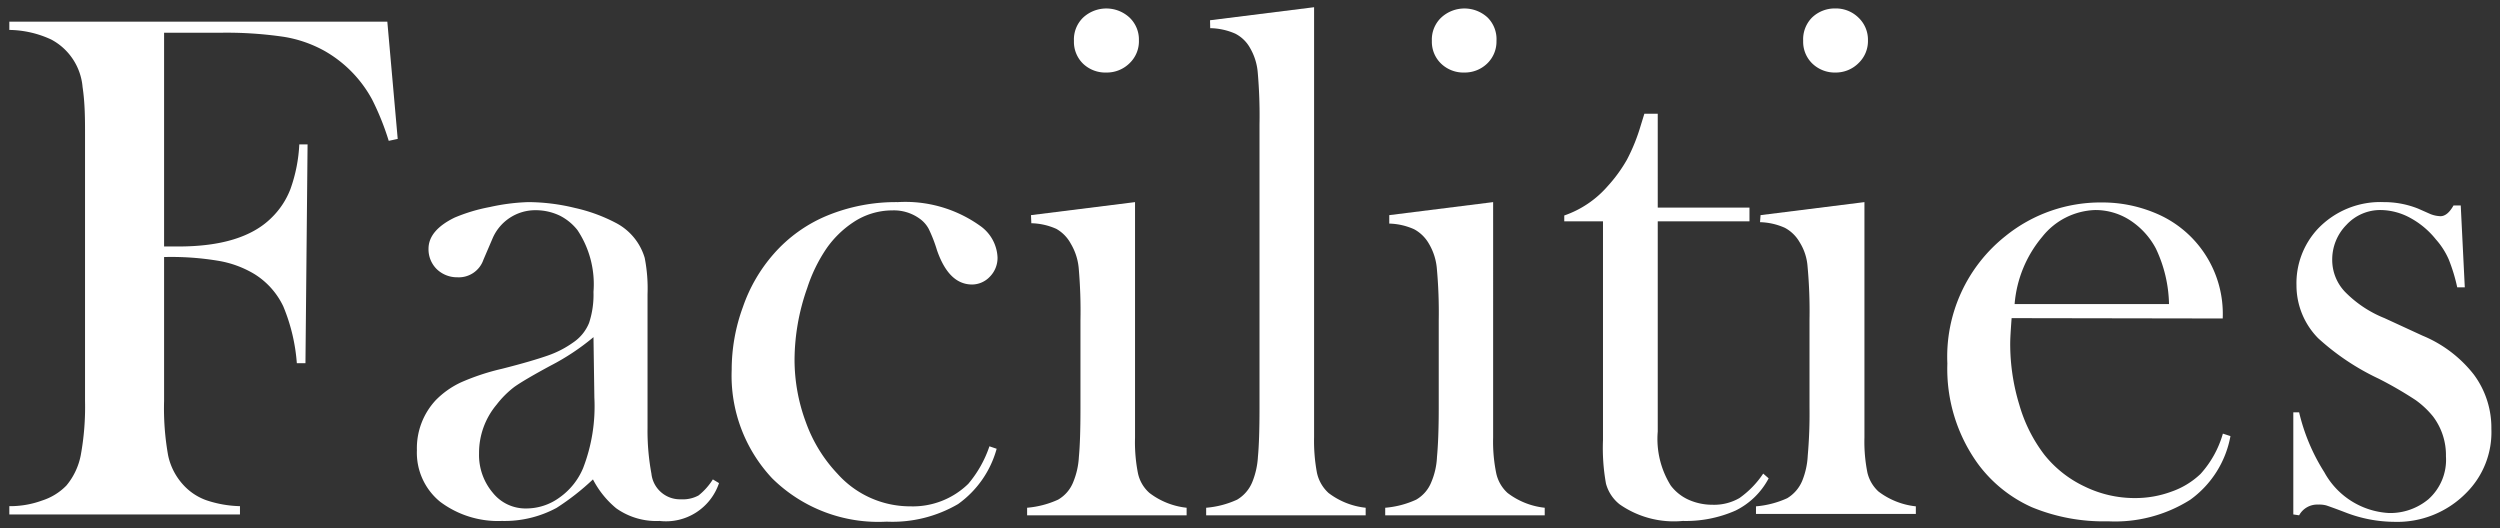 <svg xmlns="http://www.w3.org/2000/svg" width="142" height="30" viewBox="0 0 142 30">
  <rect x="0" y="0" width="142" height="30" fill="#333333" stroke="none"/>
  <defs>
    <style>
      .a {
        fill: #fff;
      }
    </style>
  </defs>
  <title>head-title</title>
  <g>
    <path class="a" d="M9.32,14.6v8.18a15.2,15.2,0,0,0,.23,3.09,3.56,3.56,0,0,0,.86,1.67,3.24,3.24,0,0,0,1.3.87,6.43,6.43,0,0,0,1.92.34v.47H.53v-.47a5.27,5.27,0,0,0,1.86-.32,3.35,3.35,0,0,0,1.38-.85,3.82,3.82,0,0,0,.82-1.74,15.21,15.21,0,0,0,.24-3.06V7.67c0-.88,0-1.79-.14-2.73A3.38,3.38,0,0,0,2.92,2.25,5.81,5.81,0,0,0,.53,1.7V1.23H22l.59,6.66L22.08,8a15,15,0,0,0-.94-2.34,7,7,0,0,0-2.71-2.77,7.07,7.07,0,0,0-2.32-.8,22.38,22.38,0,0,0-3.61-.23H9.32V14h.82q3.63,0,5.27-1.62a4.53,4.53,0,0,0,1.09-1.65A8.74,8.74,0,0,0,17,8.2l.47,0-.12,12.43h-.49a10.39,10.39,0,0,0-.77-3.23,4.36,4.36,0,0,0-1.65-1.84,5.86,5.86,0,0,0-2-.74A16.25,16.25,0,0,0,9.32,14.6Z"/>
    <path class="a" d="M40.49,27.23l.35.21a3.18,3.18,0,0,1-3.38,2.15A3.93,3.93,0,0,1,35,28.87a5.25,5.25,0,0,1-1.32-1.64,14.06,14.06,0,0,1-2.07,1.62,6.24,6.24,0,0,1-3.1.74A5.48,5.48,0,0,1,25,28.5a3.59,3.59,0,0,1-1.32-2.93,4,4,0,0,1,1.08-2.85,4.9,4.9,0,0,1,1.42-1,13,13,0,0,1,2.32-.77c1.19-.3,2.06-.56,2.63-.76a5.63,5.63,0,0,0,1.43-.74,2.44,2.44,0,0,0,.9-1.11,5.1,5.1,0,0,0,.25-1.76,5.55,5.55,0,0,0-.91-3.51,3,3,0,0,0-1-.82,3.18,3.18,0,0,0-1.35-.31,2.64,2.64,0,0,0-2.48,1.62l-.51,1.19a1.48,1.48,0,0,1-1.48,1,1.66,1.66,0,0,1-1.17-.46,1.58,1.58,0,0,1-.47-1.16c0-.7.5-1.29,1.48-1.77a9.73,9.73,0,0,1,2-.6A11.62,11.62,0,0,1,30,11.48a11.3,11.3,0,0,1,2.65.33,9.34,9.34,0,0,1,2.31.84,3.29,3.29,0,0,1,1.66,2,9.06,9.06,0,0,1,.16,2.07v7.59A13.39,13.39,0,0,0,37,26.9a1.63,1.63,0,0,0,1.68,1.46,1.86,1.86,0,0,0,1-.22A3.64,3.64,0,0,0,40.49,27.23Zm-6.78-8.08a13.26,13.26,0,0,1-2.44,1.62c-1,.54-1.68.94-2.06,1.21a5.39,5.39,0,0,0-1,1,4.26,4.26,0,0,0-1,2.77A3.32,3.32,0,0,0,28,28a2.37,2.37,0,0,0,1.89.88,3.19,3.19,0,0,0,1.89-.62,3.87,3.87,0,0,0,1.34-1.67,9.72,9.72,0,0,0,.64-4Z"/>
    <path class="a" d="M56.2,25.35l.41.14a5.71,5.71,0,0,1-2.19,3.14,7.39,7.39,0,0,1-4.06,1,8.58,8.58,0,0,1-6.5-2.46A8.52,8.52,0,0,1,41.56,21a10.35,10.35,0,0,1,.64-3.57,9,9,0,0,1,1.74-3A8.21,8.21,0,0,1,47,12.24a10.27,10.27,0,0,1,4-.76,7.3,7.3,0,0,1,4.66,1.34,2.31,2.31,0,0,1,1,1.8,1.52,1.52,0,0,1-.44,1.1,1.4,1.4,0,0,1-1,.44c-.89,0-1.55-.65-2-1.95A8.12,8.12,0,0,0,52.75,13a1.69,1.69,0,0,0-.5-.57,2.5,2.5,0,0,0-1.56-.48,4,4,0,0,0-2.23.68,5.67,5.67,0,0,0-1.52,1.49,8.82,8.82,0,0,0-1.09,2.24,12.34,12.34,0,0,0-.72,4.06A10.2,10.2,0,0,0,45.78,24a8.33,8.33,0,0,0,1.79,2.91,5.53,5.53,0,0,0,4.13,1.85A4.51,4.51,0,0,0,55,27.48,6.55,6.55,0,0,0,56.2,25.35Z"/>
    <path class="a" d="M58.56,12.22l5.91-.74V23.29l0,1.56a9.07,9.07,0,0,0,.16,2A2.06,2.06,0,0,0,65.29,28a4.21,4.21,0,0,0,2.11.84v.43H58.34v-.43a5.3,5.3,0,0,0,1.76-.46,2,2,0,0,0,.86-1,4.33,4.33,0,0,0,.32-1.42c.06-.63.09-1.54.09-2.74v-5a28.32,28.32,0,0,0-.1-3,3.3,3.3,0,0,0-.45-1.38A2.12,2.12,0,0,0,60,13a3.68,3.68,0,0,0-1.42-.32Zm4.28-8.1a1.83,1.83,0,0,1-1.33-.51A1.73,1.73,0,0,1,61,2.32,1.73,1.73,0,0,1,61.52,1a1.94,1.94,0,0,1,2.64,0,1.72,1.72,0,0,1,.53,1.29,1.72,1.72,0,0,1-.52,1.29A1.84,1.84,0,0,1,62.84,4.12Z"/>
    <path class="a" d="M68.73,1.15,74.64.41V23.28l0,1.56a9.83,9.83,0,0,0,.16,2A2.17,2.17,0,0,0,75.46,28a4.21,4.21,0,0,0,2.11.84v.43H68.51v-.43a5.23,5.23,0,0,0,1.76-.46,2.08,2.08,0,0,0,.86-1,4.47,4.47,0,0,0,.32-1.43c.06-.63.09-1.55.09-2.75V7.06a28.22,28.22,0,0,0-.1-2.94A3.3,3.3,0,0,0,71,2.72a2,2,0,0,0-.84-.81,3.7,3.7,0,0,0-1.42-.31Z"/>
    <path class="a" d="M78.91,12.22l5.9-.74V23.29l0,1.56a8.93,8.93,0,0,0,.17,2A2.11,2.11,0,0,0,85.63,28a4.21,4.21,0,0,0,2.11.84v.43H78.68v-.43a5.23,5.23,0,0,0,1.76-.46,2,2,0,0,0,.86-1,4.09,4.09,0,0,0,.32-1.42c.06-.63.1-1.54.1-2.74v-5a27.55,27.55,0,0,0-.11-3,3.3,3.3,0,0,0-.45-1.38,2.12,2.12,0,0,0-.84-.82,3.67,3.67,0,0,0-1.41-.32Zm4.27-8.1a1.83,1.83,0,0,1-1.33-.51,1.72,1.72,0,0,1-.52-1.29A1.72,1.72,0,0,1,81.86,1,1.94,1.94,0,0,1,84.5,1,1.73,1.73,0,0,1,85,2.32a1.73,1.73,0,0,1-.53,1.29A1.83,1.83,0,0,1,83.18,4.12Z"/>
    <path class="a" d="M94.16,11.79h5.21v.78H94.16V24.51a5,5,0,0,0,.74,3.07,2.62,2.62,0,0,0,1,.8,3.3,3.3,0,0,0,1.37.29,2.87,2.87,0,0,0,1.53-.38,5.26,5.26,0,0,0,1.35-1.39l.31.27A4.25,4.25,0,0,1,98.58,29a7,7,0,0,1-3,.59A5.38,5.38,0,0,1,92,28.65a2.24,2.24,0,0,1-.78-1.18A11.31,11.31,0,0,1,91.05,25V12.57h-2.2v-.33a5.76,5.76,0,0,0,2.46-1.66,8.34,8.34,0,0,0,1.1-1.51,10.52,10.52,0,0,0,.78-1.93l.21-.68h.76Z"/>
    <path class="a" d="M100,12.22l5.9-.74V23.29l0,1.56a8.93,8.93,0,0,0,.17,2,2.11,2.11,0,0,0,.63,1.07,4.25,4.25,0,0,0,2.12.84v.43H99.74v-.43a5.37,5.37,0,0,0,1.77-.46,2.09,2.09,0,0,0,.86-1,4.37,4.37,0,0,0,.31-1.42,27,27,0,0,0,.1-2.74v-5a27.55,27.55,0,0,0-.11-3,3,3,0,0,0-.45-1.38,2.12,2.12,0,0,0-.84-.82,3.67,3.67,0,0,0-1.41-.32Zm4.27-8.1a1.84,1.84,0,0,1-1.33-.51,1.72,1.72,0,0,1-.52-1.29A1.76,1.76,0,0,1,102.92,1a1.86,1.86,0,0,1,1.32-.52,1.83,1.83,0,0,1,1.32.52,1.73,1.73,0,0,1,.54,1.29,1.73,1.73,0,0,1-.53,1.29A1.83,1.83,0,0,1,104.24,4.12Z"/>
    <path class="a" d="M114.26,18.07c-.05.67-.08,1.15-.08,1.45A11.8,11.8,0,0,0,114.7,23a8.53,8.53,0,0,0,1.42,2.83,6.41,6.41,0,0,0,2.28,1.8,6.47,6.47,0,0,0,2.85.66,5.91,5.91,0,0,0,2.1-.37,4.55,4.55,0,0,0,1.64-1,5.77,5.77,0,0,0,1.27-2.29l.43.14a5.72,5.72,0,0,1-2.29,3.62,8,8,0,0,1-4.66,1.22,10.66,10.66,0,0,1-4.33-.8,7.71,7.71,0,0,1-3.06-2.46,9.2,9.2,0,0,1-1.74-5.7,8.74,8.74,0,0,1,3.3-7.24,8.58,8.58,0,0,1,5.48-1.91,7.76,7.76,0,0,1,3,.59,6.19,6.19,0,0,1,3.86,6Zm8.94-.8a7.67,7.67,0,0,0-.75-3.16A4.33,4.33,0,0,0,121,12.52a3.62,3.62,0,0,0-2-.59A4,4,0,0,0,116,13.45a6.78,6.78,0,0,0-1.57,3.82Z"/>
    <path class="a" d="M130.26,29.22v-5.8h.33a11.06,11.06,0,0,0,1.43,3.4,4.46,4.46,0,0,0,3.68,2.32,3.39,3.39,0,0,0,2.23-.78,3,3,0,0,0,1-2.44,3.64,3.64,0,0,0-.73-2.26,5,5,0,0,0-1-.94,21.68,21.68,0,0,0-2.09-1.21,13.83,13.83,0,0,1-3.44-2.3,4.28,4.28,0,0,1-1.23-3A4.53,4.53,0,0,1,131.65,13a4.9,4.9,0,0,1,3.75-1.52,5.21,5.21,0,0,1,1.95.37l.7.31a1.71,1.71,0,0,0,.57.12c.26,0,.51-.2.74-.61h.41l.23,4.65h-.43a9.81,9.81,0,0,0-.48-1.58,4.31,4.31,0,0,0-.73-1.14,4.78,4.78,0,0,0-1.47-1.23,3.59,3.59,0,0,0-1.66-.44,2.61,2.61,0,0,0-1.95.84,2.8,2.8,0,0,0-.81,2,2.62,2.62,0,0,0,.73,1.81,6.54,6.54,0,0,0,2.24,1.49l2.17,1a7.16,7.16,0,0,1,2.9,2.2,5.07,5.07,0,0,1,1,3.09A4.86,4.86,0,0,1,140.08,28a5.49,5.49,0,0,1-4.1,1.64,7.79,7.79,0,0,1-2.75-.53c-.6-.23-1-.37-1.09-.4a1.57,1.57,0,0,0-.47-.05,1.17,1.17,0,0,0-1.08.61Z"/>
  </g>
</svg>
